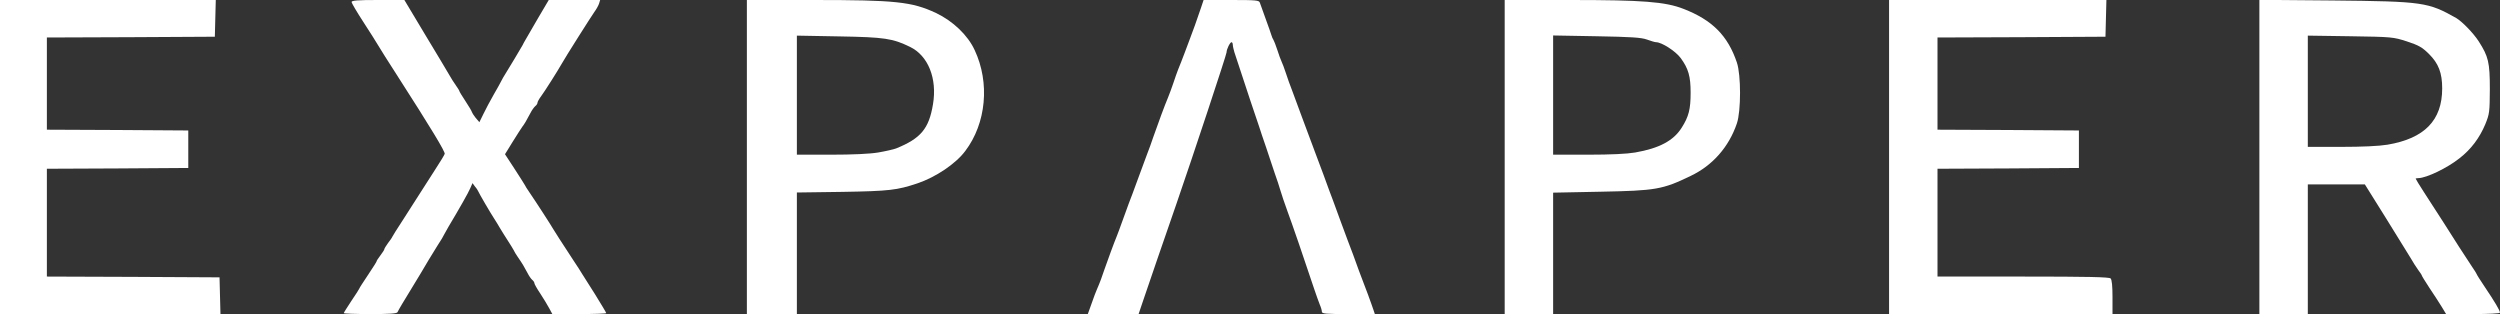 <!DOCTYPE svg PUBLIC "-//W3C//DTD SVG 20010904//EN" "http://www.w3.org/TR/2001/REC-SVG-20010904/DTD/svg10.dtd">
<svg version="1.0" xmlns="http://www.w3.org/2000/svg" width="1600px" height="201px" viewBox="0 0 16000 2010" preserveAspectRatio="xMidYMid meet">
<rect x="0" y="0" width="16000" height="2010" fill="#333333" stroke="none"/>
<g id="layer101" fill="#ffffff" stroke="none">
 <path d="M0 1005 l0 -1005 690 0 691 0 -3 117 -3 118 -537 3 -538 2 0 295 0 295 453 2 452 3 0 120 0 120 -452 3 -453 2 0 345 0 345 553 2 552 3 3 118 3 117 -706 0 -705 0 0 -1005z"/>
 <path d="M2200 2004 c0 -3 23 -39 50 -80 28 -41 50 -76 50 -78 0 -3 25 -41 55 -86 30 -45 55 -84 55 -87 0 -4 11 -21 25 -39 14 -18 25 -36 25 -40 0 -4 11 -21 23 -38 13 -17 26 -35 28 -41 2 -5 30 -50 63 -100 57 -88 77 -120 128 -200 14 -22 51 -80 82 -128 32 -49 60 -95 62 -102 5 -12 -87 -164 -306 -505 -55 -85 -109 -171 -120 -190 -11 -19 -54 -87 -95 -150 -41 -63 -75 -121 -75 -127 0 -10 40 -13 169 -13 l169 0 133 222 c74 122 143 238 154 257 11 20 30 50 43 68 12 17 22 33 22 36 0 3 18 33 40 66 22 33 40 64 40 68 1 4 11 21 24 37 l24 28 26 -53 c14 -30 44 -85 66 -124 22 -38 45 -79 50 -90 6 -11 14 -27 20 -35 24 -38 107 -177 114 -190 4 -8 12 -24 19 -35 7 -11 43 -73 80 -138 l69 -117 164 0 165 0 -7 23 c-4 12 -17 36 -29 52 -20 28 -188 293 -210 333 -24 43 -111 180 -132 208 -13 17 -23 36 -23 41 0 6 -6 16 -14 22 -8 7 -22 26 -31 44 -25 48 -40 73 -52 88 -6 8 -33 50 -61 95 l-50 81 64 98 c35 54 64 100 64 101 0 2 13 23 29 46 44 64 145 221 151 233 6 11 58 92 129 200 25 38 51 77 56 87 6 9 43 68 83 131 39 63 72 118 72 121 0 3 -78 6 -173 6 l-172 0 -20 -37 c-11 -21 -37 -63 -57 -94 -21 -31 -38 -61 -38 -67 0 -5 -6 -15 -14 -21 -8 -7 -21 -26 -30 -44 -20 -38 -34 -62 -62 -102 -11 -16 -24 -37 -27 -45 -4 -8 -21 -35 -37 -60 -16 -25 -39 -61 -50 -80 -11 -19 -28 -47 -38 -62 -23 -35 -96 -160 -101 -173 -2 -5 -11 -20 -21 -31 l-16 -22 -14 32 c-11 27 -73 136 -139 246 -11 19 -24 42 -28 50 -3 8 -22 40 -42 70 -19 30 -44 71 -56 91 -17 30 -70 118 -173 287 -12 20 -25 43 -28 50 -5 9 -50 12 -175 12 -93 0 -169 -3 -169 -6z"/>
 <path d="M4780 1005 l0 -1005 422 0 c530 0 634 11 788 83 108 51 204 142 248 238 98 209 74 468 -60 645 -61 82 -189 168 -308 208 -129 43 -179 49 -477 54 l-293 4 0 389 0 389 -160 0 -160 0 0 -1005z m840 -29 c47 -8 99 -20 115 -26 158 -64 210 -126 236 -282 28 -166 -31 -312 -147 -368 -111 -54 -162 -62 -451 -67 l-273 -5 0 381 0 381 218 0 c137 0 248 -5 302 -14z"/>
 <path d="M6986 1943 c13 -38 28 -77 33 -88 21 -48 34 -84 51 -135 20 -57 60 -167 78 -210 6 -14 22 -59 37 -100 15 -41 33 -91 40 -110 8 -19 33 -87 56 -150 23 -63 50 -137 61 -165 11 -27 28 -75 38 -105 30 -86 76 -211 95 -255 9 -22 25 -65 35 -95 10 -30 23 -68 30 -85 7 -16 16 -39 20 -50 4 -11 14 -38 23 -60 8 -22 22 -58 30 -80 18 -46 51 -138 74 -207 l16 -48 177 0 c160 0 178 2 183 17 3 10 20 56 37 103 17 47 34 94 37 105 3 11 9 25 13 30 4 6 15 35 25 65 9 30 22 63 27 74 5 10 18 44 28 75 10 31 27 79 38 106 11 28 38 102 61 165 23 63 49 132 57 153 7 20 21 54 28 75 8 20 34 89 57 152 23 63 50 138 61 165 10 28 29 79 42 115 13 36 36 97 50 135 15 39 31 81 36 95 10 30 57 157 95 255 14 39 30 82 35 98 l9 27 -170 0 c-142 0 -169 -2 -169 -15 0 -8 -6 -29 -14 -47 -7 -18 -23 -62 -35 -98 -61 -184 -144 -425 -172 -500 -17 -47 -37 -105 -44 -130 -7 -25 -24 -76 -38 -115 -13 -38 -38 -113 -55 -165 -18 -52 -37 -108 -42 -125 -9 -24 -91 -270 -160 -481 -5 -17 -10 -38 -10 -47 0 -9 -4 -17 -8 -17 -10 0 -32 45 -32 65 0 14 -217 669 -321 970 -70 202 -184 532 -216 628 l-26 77 -163 0 -162 0 24 -67z"/>
 <path d="M9630 1005 l0 -1005 417 0 c466 0 611 11 728 57 183 71 283 171 341 343 27 79 27 311 0 390 -51 150 -155 269 -296 336 -180 87 -222 94 -577 101 l-303 6 0 388 0 389 -155 0 -155 0 0 -1005z m835 -29 c155 -27 246 -76 298 -159 45 -71 57 -118 57 -224 0 -104 -14 -154 -64 -222 -33 -44 -121 -101 -158 -101 -7 0 -33 -8 -58 -17 -36 -13 -101 -17 -322 -21 l-278 -5 0 382 0 381 223 0 c146 0 249 -5 302 -14z"/>
 <path d="M12090 1005 l0 -1005 695 0 696 0 -3 117 -3 118 -537 3 -538 2 0 295 0 295 453 2 452 3 0 120 0 120 -452 3 -453 2 0 345 0 345 548 0 c413 0 551 3 560 12 8 8 12 49 12 120 l0 108 -715 0 -715 0 0 -1005z"/>
 <path d="M14460 1004 l0 -1005 468 4 c581 6 612 11 791 112 38 22 111 97 145 150 62 97 71 134 71 305 -1 148 -2 158 -29 225 -37 88 -91 160 -164 217 -80 64 -213 127 -264 128 -10 0 -18 2 -18 3 0 2 24 42 54 88 90 138 167 259 224 349 30 47 68 104 83 127 16 23 29 44 29 46 0 3 24 41 53 84 64 95 97 151 97 164 0 5 -71 9 -172 9 l-173 0 -29 -48 c-16 -26 -51 -80 -78 -120 -26 -40 -48 -75 -48 -78 0 -3 -11 -20 -24 -37 -13 -18 -34 -51 -47 -74 -13 -22 -85 -138 -159 -257 l-135 -216 -182 0 -183 0 0 415 0 415 -155 0 -155 0 0 -1006z m820 -78 c237 -40 350 -156 350 -360 0 -99 -23 -160 -86 -222 -43 -42 -64 -54 -140 -79 -87 -28 -94 -29 -361 -33 l-273 -4 0 356 0 356 213 0 c135 0 243 -5 297 -14z"/>
 </g>

</svg>